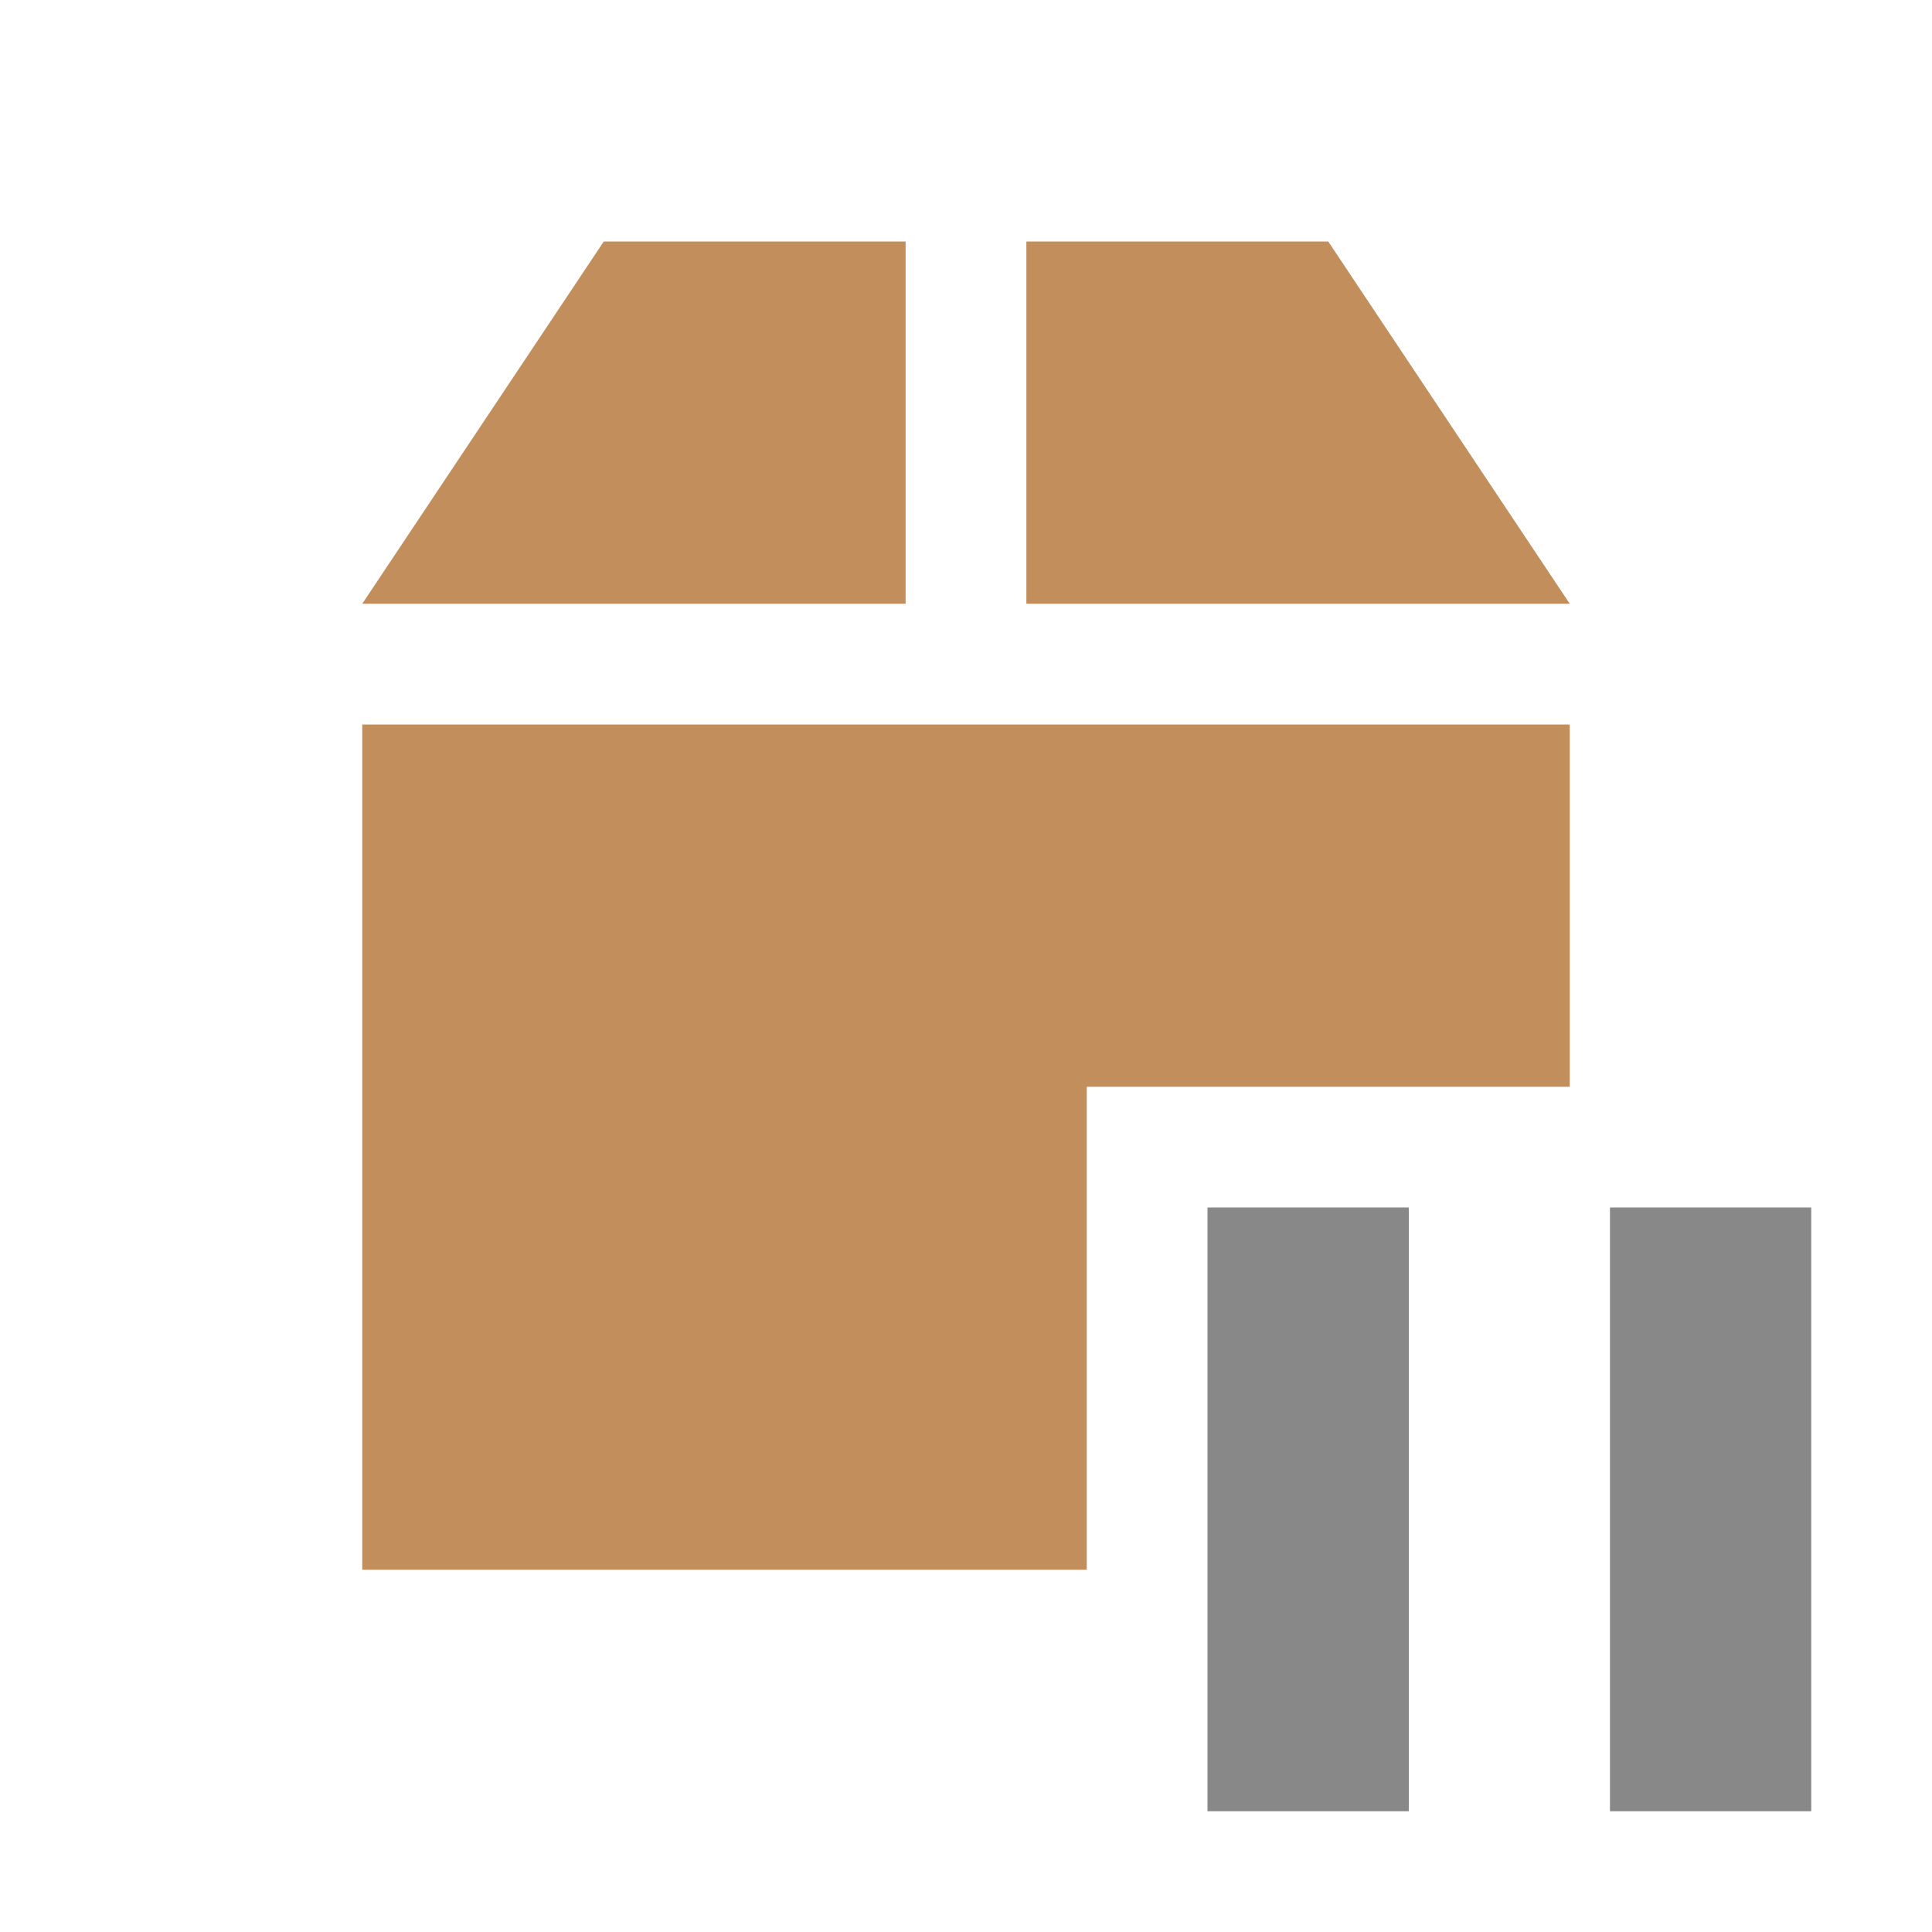 <svg xmlns="http://www.w3.org/2000/svg" viewBox="0 0 16 16">
 <path d="M 5 2 L 3 5 L 7.5 5 L 7.5 2 L 5 2 z M 8.5 2 L 8.5 5 L 13 5 L 11 2 L 8.5 2 z M 3 6 L 3 13 L 9 13 L 9 10 L 9 9 L 12.334 9 L 12.666 9 L 13 9 L 13 6 L 3 6 z " style="fill:#c28e5c"/>
 <path d="m 10 10 0 5 1.667 0 0 -5 z m 3.333 0 0 5 l 1.667 0 0 -5" style="fill:#888;opacity:1;fill-opacity:1;stroke:none;fill-rule:nonzero"/>
</svg>
